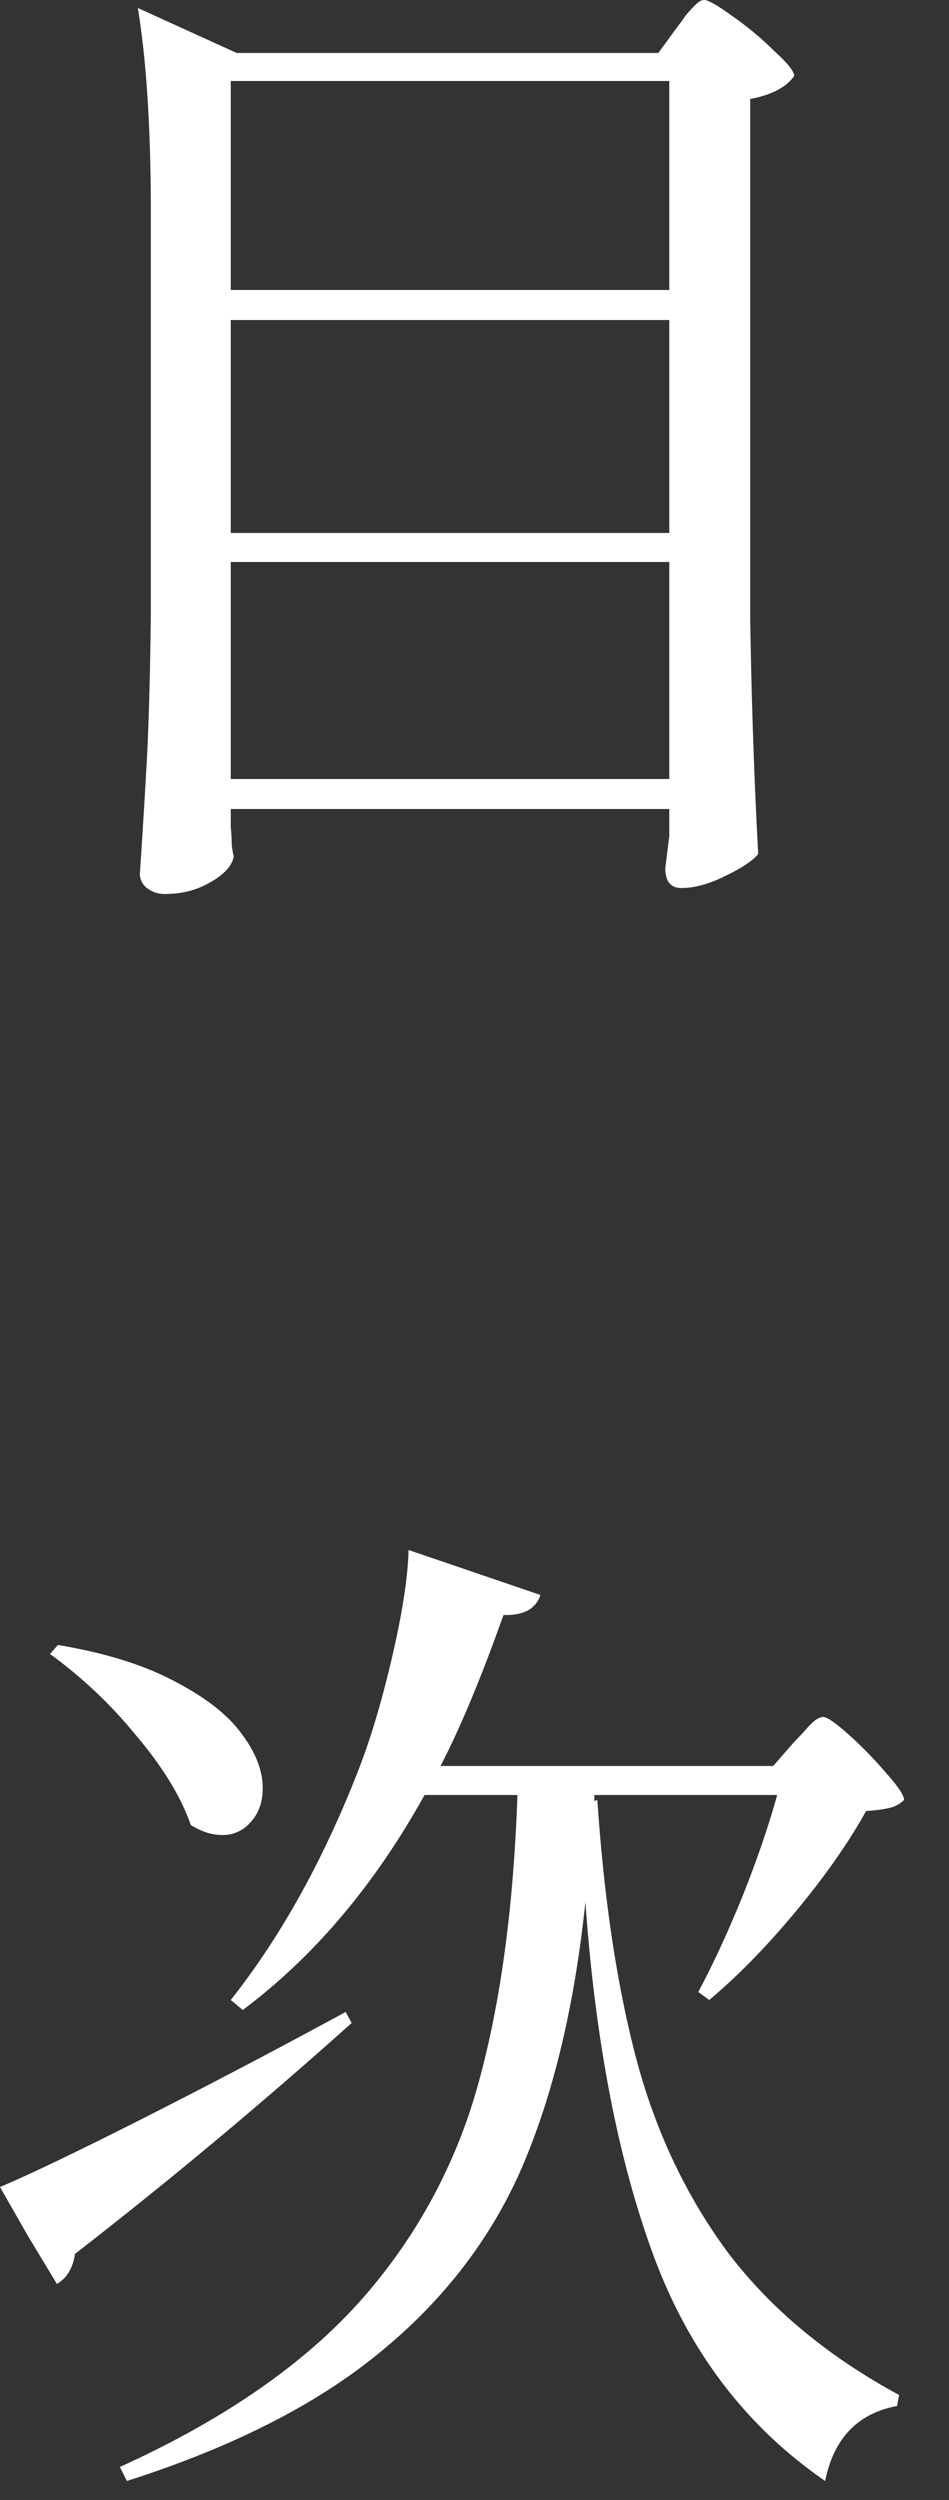 <svg width="19" height="50" fill="none" xmlns="http://www.w3.org/2000/svg"><rect width="100%" height="100%" fill="#333333" stroke="none"/><path d="M15.9 34.84c.067-.067.16-.167.28-.3.12-.133.22-.2.3-.2.08 0 .253.12.52.36s.513.493.74.76c.24.267.36.447.36.54a.597.597 0 01-.3.16c-.107.027-.26.047-.46.06-.347.627-.813 1.293-1.4 2-.587.707-1.167 1.3-1.74 1.78l-.22-.16c.293-.547.587-1.18.88-1.9.293-.733.527-1.413.7-2.04H11.9v.12l.06-.02c.133 1.987.393 3.713.78 5.18.387 1.453 1 2.747 1.84 3.88.853 1.12 1.993 2.067 3.42 2.84l-.04.22c-.787.147-1.267.647-1.44 1.5-1.587-1.093-2.733-2.6-3.44-4.52-.707-1.92-1.16-4.273-1.36-7.06-.213 2.04-.627 3.787-1.24 5.24-.613 1.44-1.56 2.687-2.84 3.74-1.267 1.053-2.967 1.92-5.1 2.6l-.14-.28c2.027-.92 3.607-2 4.74-3.24a10.812 10.812 0 002.4-4.3c.467-1.627.74-3.593.82-5.9H8.5c-1 1.8-2.213 3.233-3.64 4.3l-.24-.2c1.013-1.28 1.873-2.833 2.58-4.66.24-.627.46-1.373.66-2.24.2-.867.307-1.567.32-2.1l2.64.9c-.093.28-.34.413-.74.4-.44 1.24-.86 2.247-1.26 3.02h6.66l.42-.48zM1.16 32.9c.96.16 1.747.407 2.36.74.613.32 1.053.667 1.32 1.04.28.373.42.733.42 1.08 0 .28-.08.507-.24.68a.723.723 0 01-.58.26c-.2 0-.407-.067-.62-.2-.2-.573-.573-1.18-1.12-1.82a9.066 9.066 0 00-1.7-1.6l.16-.18zM0 43.74c.573-.24 1.52-.693 2.84-1.36 1.32-.667 2.68-1.38 4.08-2.14l.12.22a102.331 102.331 0 01-5.54 4.62.957.957 0 01-.12.36.688.688 0 01-.24.24l-.58-.96-.56-.98zm4.62-27.2c.013.133.02.253.02.36.013.107.026.18.04.22-.027.187-.18.36-.46.52-.267.16-.574.24-.92.24a.585.585 0 01-.36-.12.36.36 0 01-.14-.28c.053-.787.1-1.547.14-2.28.04-.747.066-1.72.08-2.92V4.26c0-1.68-.087-3.047-.26-4.1l1.98.9h8.44l.38-.52c.053-.067.106-.14.16-.22.066-.08.133-.153.2-.22.066-.067.126-.1.18-.1.08 0 .266.107.56.32.306.213.586.447.84.7.266.24.4.407.4.5-.16.227-.454.38-.88.46v10.4c.026 1.653.08 3.22.16 4.7-.107.133-.327.28-.66.44-.32.16-.614.24-.88.24-.214 0-.32-.133-.32-.4l.08-.64v-.54H4.62v.36zM13.4 5.8V1.62H4.62V5.8h8.78zm0 4.86V6.4H4.62v4.26h8.78zm-8.78.58v4.34h8.78v-4.34H4.62z" fill="#fff"/></svg>